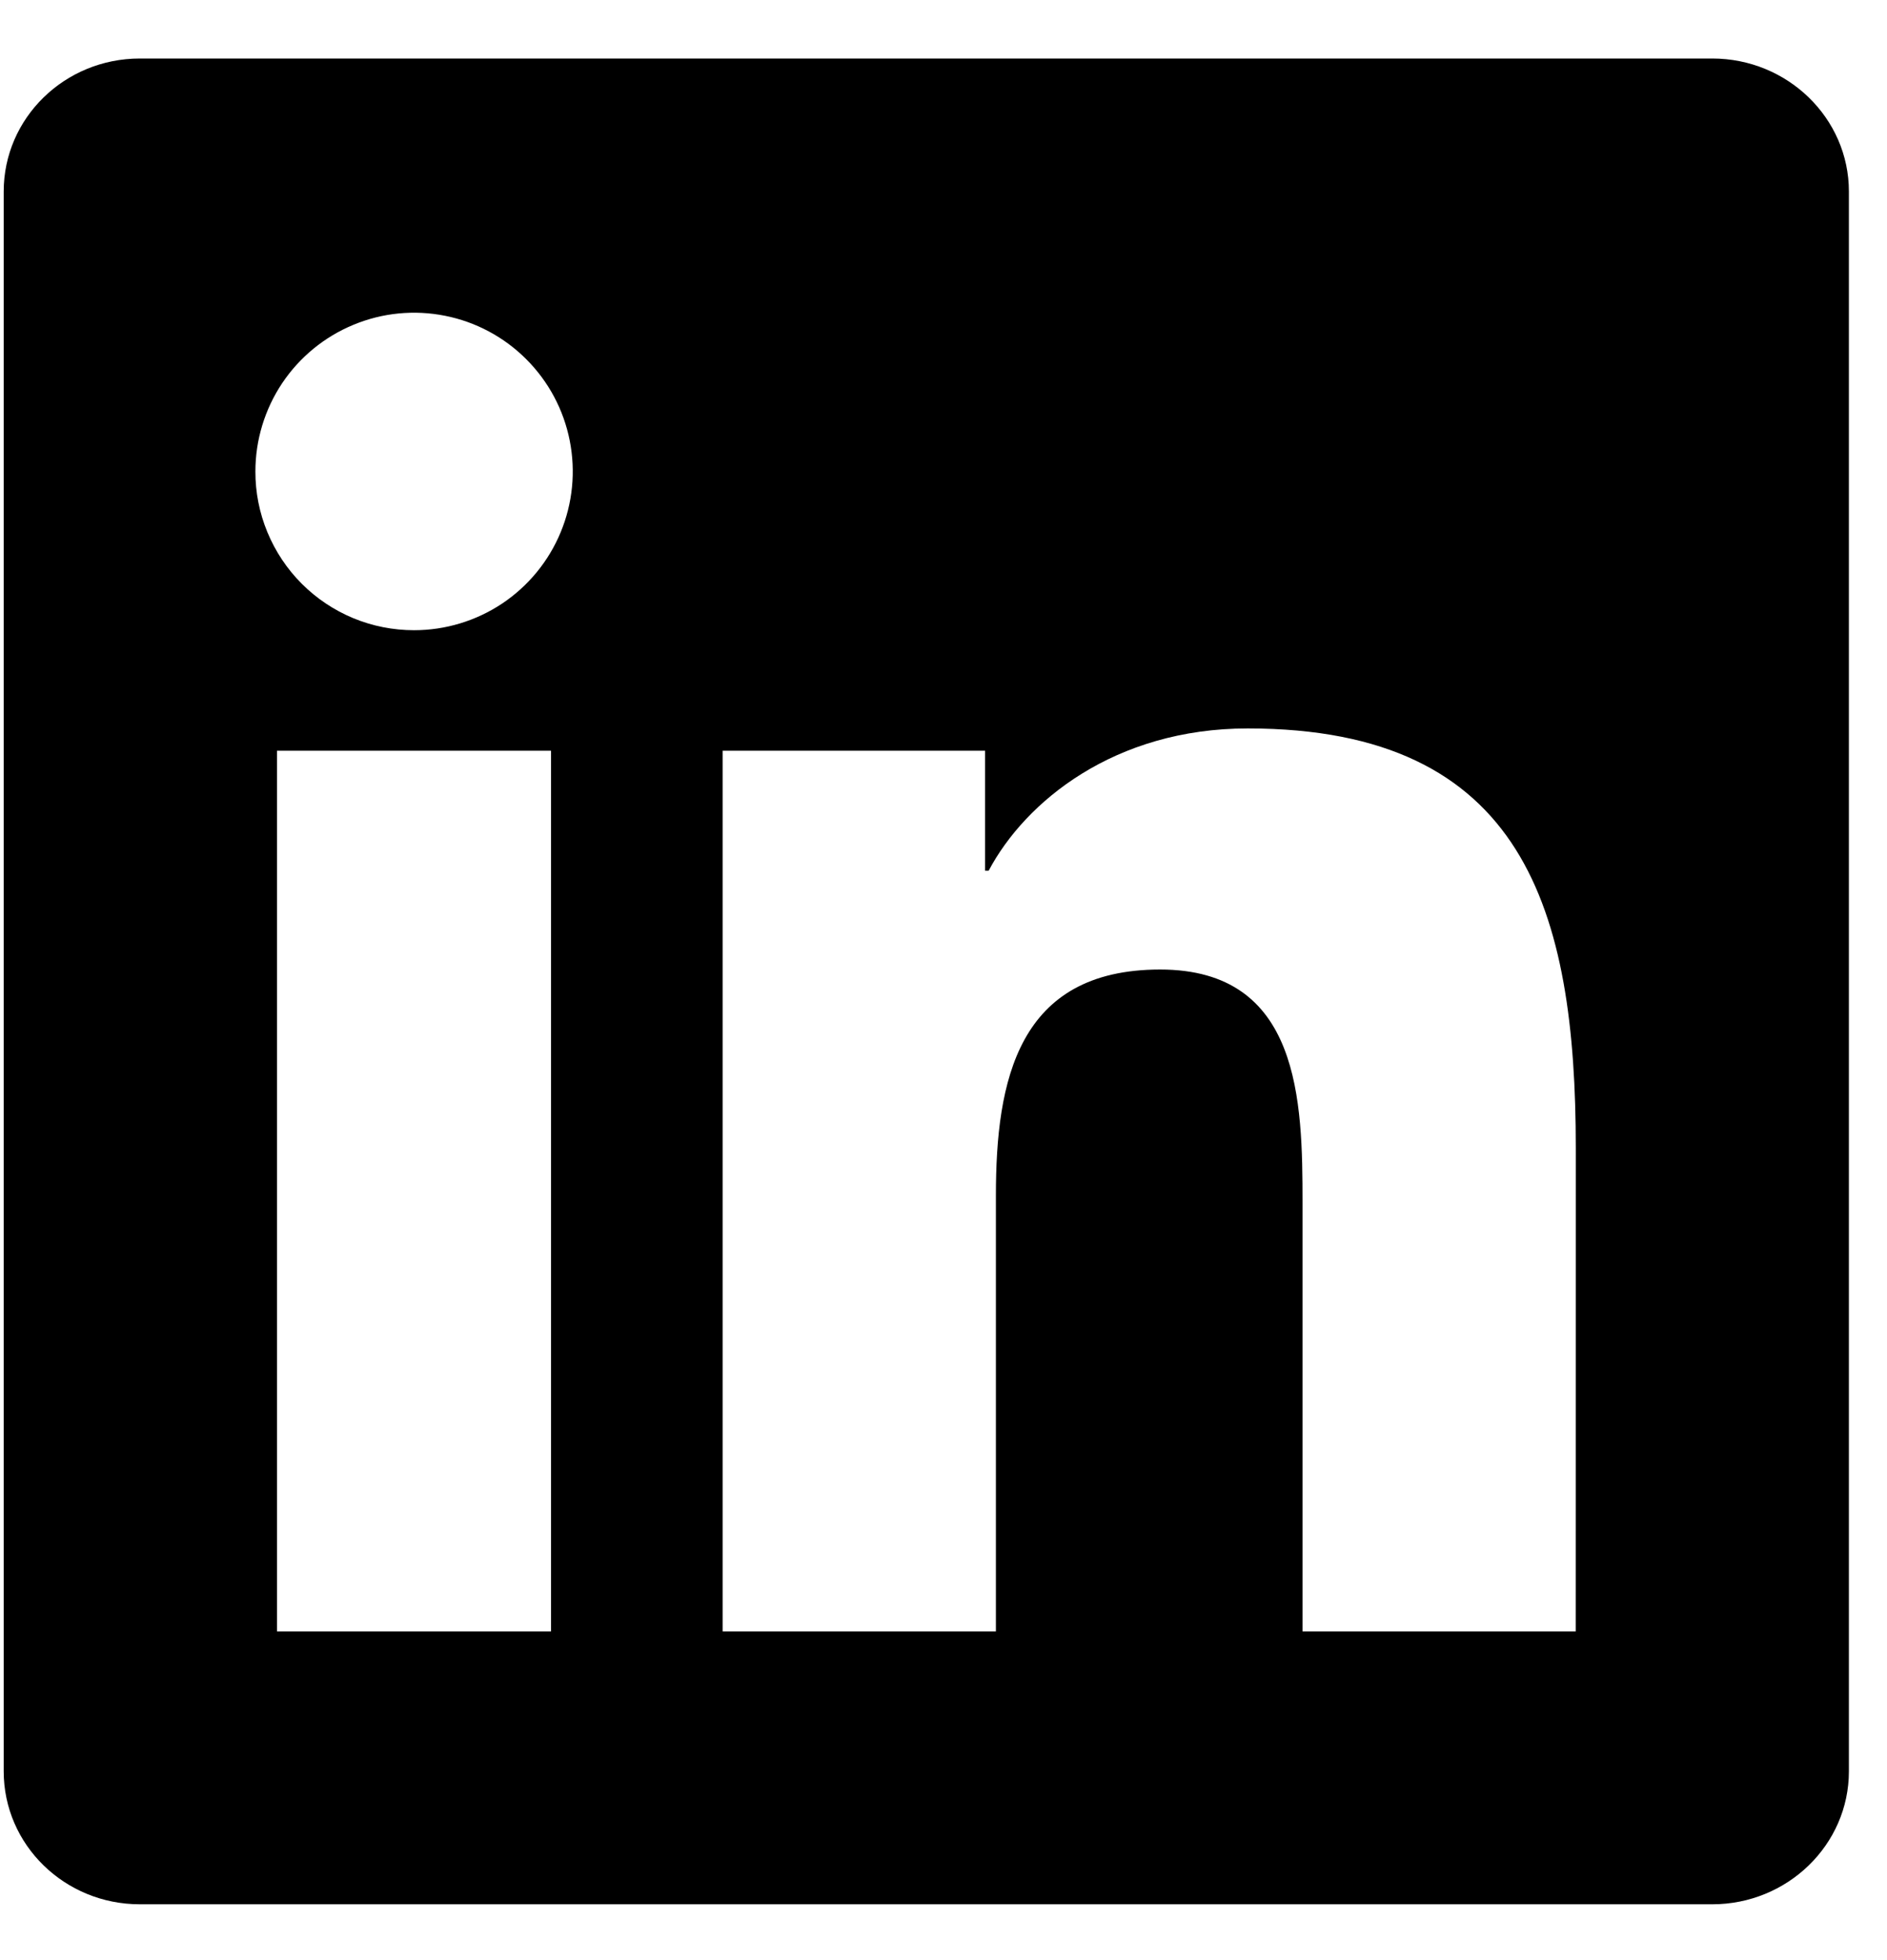 <svg width="26" height="27" viewBox="0 0 26 27" fill="none" xmlns="http://www.w3.org/2000/svg">
<path d="M21.711 22.472H17.947V16.573C17.947 15.166 17.918 13.355 15.985 13.355C14.022 13.355 13.722 14.886 13.722 16.469V22.472H9.957V10.341H13.573V11.994H13.622C14.127 11.041 15.356 10.034 17.192 10.034C21.007 10.034 21.712 12.545 21.712 15.813L21.711 22.472ZM5.705 8.681C5.417 8.681 5.133 8.625 4.867 8.515C4.602 8.405 4.361 8.244 4.158 8.041C3.954 7.837 3.794 7.596 3.684 7.33C3.574 7.065 3.518 6.78 3.519 6.493C3.519 6.061 3.648 5.638 3.888 5.278C4.129 4.919 4.47 4.639 4.87 4.474C5.269 4.308 5.709 4.265 6.133 4.35C6.557 4.434 6.947 4.643 7.252 4.949C7.558 5.255 7.766 5.644 7.85 6.069C7.934 6.493 7.891 6.932 7.725 7.332C7.56 7.731 7.279 8.073 6.92 8.313C6.56 8.553 6.137 8.681 5.705 8.681ZM7.592 22.472H3.817V10.341H7.592V22.472ZM23.595 0.806H1.927C0.89 0.806 0.051 1.626 0.051 2.638V24.399C0.051 25.412 0.89 26.231 1.927 26.231H23.592C24.628 26.231 25.475 25.412 25.475 24.399V2.638C25.475 1.626 24.628 0.806 23.592 0.806H23.595Z" fill="black"/>
</svg>
